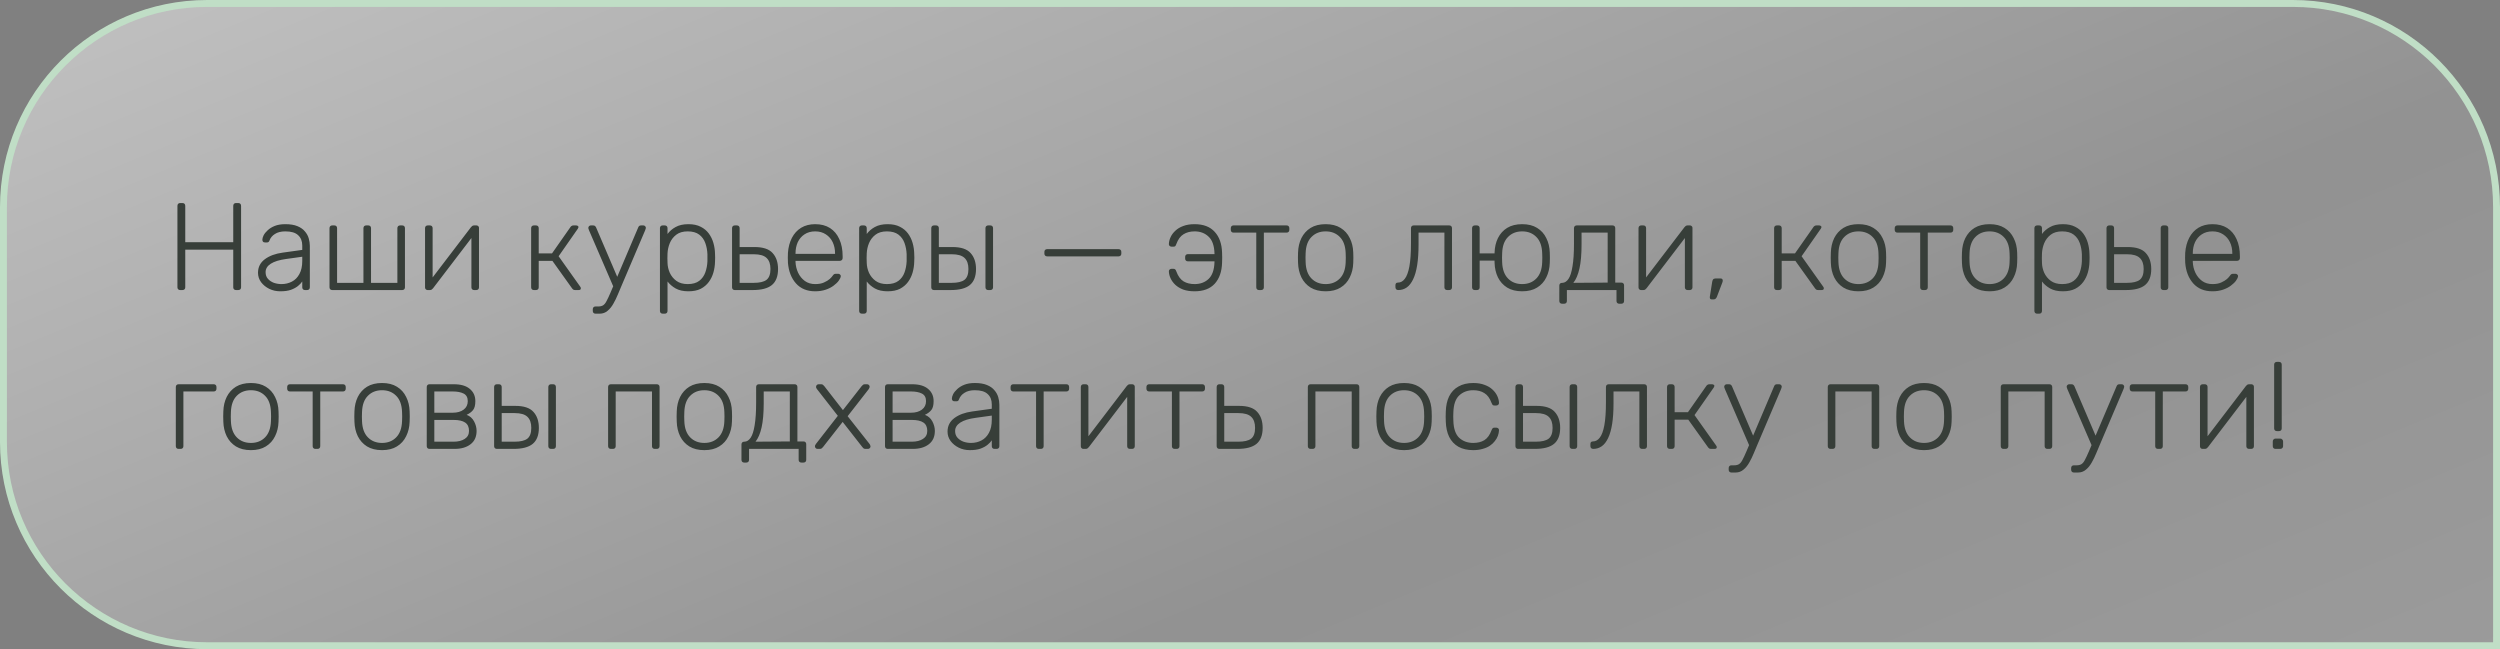 <?xml version="1.0" encoding="UTF-8"?> <svg xmlns="http://www.w3.org/2000/svg" width="362" height="94" viewBox="0 0 362 94" fill="none"><rect x="0" y="0" width="362" height="94" fill="#808080" stroke="none"/><path d="M30 0.5H332C348.292 0.5 361.5 13.708 361.5 30V93.5H30C13.708 93.5 0.5 80.292 0.5 64V30C0.5 13.708 13.708 0.5 30 0.5Z" fill="url(#paint0_linear_3259_6779)" fill-opacity="0.5"></path><path d="M30 0.5H332C348.292 0.5 361.5 13.708 361.5 30V93.5H30C13.708 93.5 0.5 80.292 0.5 64V30C0.5 13.708 13.708 0.5 30 0.5Z" stroke="#C0DEC6"></path><path d="M26.088 42C25.968 42 25.872 41.964 25.8 41.892C25.728 41.82 25.692 41.724 25.692 41.604V29.814C25.692 29.682 25.728 29.58 25.8 29.508C25.872 29.436 25.968 29.4 26.088 29.4H26.412C26.544 29.4 26.646 29.436 26.718 29.508C26.79 29.58 26.826 29.682 26.826 29.814V35.07H33.774V29.814C33.774 29.682 33.81 29.58 33.882 29.508C33.954 29.436 34.05 29.4 34.17 29.4H34.494C34.626 29.4 34.728 29.436 34.8 29.508C34.872 29.58 34.908 29.682 34.908 29.814V41.604C34.908 41.724 34.872 41.82 34.8 41.892C34.728 41.964 34.626 42 34.494 42H34.17C34.05 42 33.954 41.964 33.882 41.892C33.81 41.82 33.774 41.724 33.774 41.604V36.15H26.826V41.604C26.826 41.724 26.79 41.82 26.718 41.892C26.646 41.964 26.544 42 26.412 42H26.088ZM40.581 42.18C40.005 42.18 39.471 42.06 38.98 41.82C38.499 41.58 38.109 41.262 37.809 40.866C37.51 40.458 37.359 40.002 37.359 39.498C37.359 38.682 37.69 38.028 38.349 37.536C39.01 37.044 39.867 36.726 40.923 36.582L43.767 36.186V35.556C43.767 34.92 43.569 34.422 43.173 34.062C42.789 33.69 42.172 33.504 41.319 33.504C40.696 33.504 40.191 33.63 39.807 33.882C39.423 34.122 39.16 34.44 39.016 34.836C38.956 35.016 38.842 35.106 38.673 35.106H38.386C38.242 35.106 38.139 35.07 38.08 34.998C38.02 34.914 37.989 34.818 37.989 34.71C37.989 34.542 38.05 34.332 38.169 34.08C38.301 33.828 38.499 33.582 38.764 33.342C39.028 33.09 39.37 32.88 39.789 32.712C40.209 32.544 40.719 32.46 41.319 32.46C42.028 32.46 42.609 32.556 43.066 32.748C43.533 32.94 43.894 33.192 44.145 33.504C44.41 33.804 44.596 34.14 44.703 34.512C44.812 34.884 44.865 35.25 44.865 35.61V41.604C44.865 41.724 44.83 41.82 44.758 41.892C44.685 41.964 44.59 42 44.469 42H44.163C44.044 42 43.947 41.964 43.876 41.892C43.803 41.82 43.767 41.724 43.767 41.604V40.758C43.623 40.974 43.419 41.19 43.156 41.406C42.892 41.622 42.55 41.808 42.13 41.964C41.721 42.108 41.206 42.18 40.581 42.18ZM40.761 41.136C41.313 41.136 41.818 41.016 42.273 40.776C42.73 40.536 43.09 40.17 43.353 39.678C43.63 39.174 43.767 38.544 43.767 37.788V37.176L41.446 37.5C40.462 37.632 39.718 37.86 39.214 38.184C38.709 38.508 38.458 38.916 38.458 39.408C38.458 39.804 38.572 40.128 38.8 40.38C39.028 40.632 39.316 40.824 39.663 40.956C40.023 41.076 40.389 41.136 40.761 41.136ZM48.108 42C47.988 42 47.892 41.964 47.82 41.892C47.748 41.82 47.712 41.724 47.712 41.604V33.036C47.712 32.916 47.748 32.82 47.82 32.748C47.892 32.676 47.988 32.64 48.108 32.64H48.414C48.534 32.64 48.63 32.676 48.702 32.748C48.774 32.82 48.81 32.916 48.81 33.036V40.956H52.626V33.036C52.626 32.916 52.662 32.82 52.734 32.748C52.806 32.676 52.902 32.64 53.022 32.64H53.328C53.448 32.64 53.544 32.676 53.616 32.748C53.688 32.82 53.724 32.916 53.724 33.036V40.956H57.54V33.036C57.54 32.916 57.576 32.82 57.648 32.748C57.72 32.676 57.816 32.64 57.936 32.64H58.242C58.362 32.64 58.458 32.676 58.53 32.748C58.602 32.82 58.638 32.916 58.638 33.036V41.604C58.638 41.724 58.602 41.82 58.53 41.892C58.458 41.964 58.362 42 58.242 42H48.108ZM61.906 42C61.81 42 61.726 41.964 61.654 41.892C61.582 41.82 61.546 41.736 61.546 41.64V33.036C61.546 32.916 61.582 32.82 61.654 32.748C61.726 32.676 61.822 32.64 61.942 32.64H62.248C62.368 32.64 62.464 32.676 62.536 32.748C62.608 32.82 62.644 32.916 62.644 33.036V41.118L62.32 40.596L68.188 32.91C68.248 32.838 68.308 32.778 68.368 32.73C68.44 32.67 68.536 32.64 68.656 32.64H68.998C69.094 32.64 69.178 32.676 69.25 32.748C69.322 32.808 69.358 32.886 69.358 32.982V41.604C69.358 41.724 69.322 41.82 69.25 41.892C69.178 41.964 69.082 42 68.962 42H68.656C68.536 42 68.44 41.964 68.368 41.892C68.296 41.82 68.26 41.724 68.26 41.604V34.062L68.638 33.972L62.716 41.73C62.668 41.79 62.608 41.85 62.536 41.91C62.464 41.97 62.368 42 62.248 42H61.906ZM77.305 42C77.185 42 77.089 41.964 77.017 41.892C76.945 41.82 76.909 41.724 76.909 41.604V33.036C76.909 32.916 76.945 32.82 77.017 32.748C77.089 32.676 77.185 32.64 77.305 32.64H77.611C77.731 32.64 77.827 32.676 77.899 32.748C77.971 32.82 78.007 32.916 78.007 33.036V36.69H79.933L82.579 32.91C82.639 32.814 82.705 32.748 82.777 32.712C82.849 32.664 82.939 32.64 83.047 32.64H83.407C83.515 32.64 83.599 32.664 83.659 32.712C83.731 32.748 83.767 32.808 83.767 32.892C83.767 32.916 83.755 32.946 83.731 32.982C83.719 33.018 83.701 33.06 83.677 33.108L80.887 37.104L84.019 41.514C84.079 41.586 84.109 41.664 84.109 41.748C84.109 41.832 84.079 41.898 84.019 41.946C83.959 41.982 83.875 42 83.767 42H83.299C83.191 42 83.101 41.982 83.029 41.946C82.957 41.898 82.891 41.832 82.831 41.748L79.987 37.77H78.007V41.604C78.007 41.724 77.971 41.82 77.899 41.892C77.827 41.964 77.731 42 77.611 42H77.305ZM86.231 45.42C86.111 45.42 86.015 45.384 85.943 45.312C85.871 45.24 85.835 45.144 85.835 45.024V44.772C85.835 44.652 85.871 44.556 85.943 44.484C86.015 44.412 86.111 44.376 86.231 44.376H86.645C86.933 44.376 87.167 44.316 87.347 44.196C87.527 44.076 87.689 43.872 87.833 43.584C87.989 43.296 88.175 42.9 88.391 42.396L92.423 32.91C92.459 32.826 92.507 32.76 92.567 32.712C92.627 32.664 92.717 32.64 92.837 32.64H93.161C93.257 32.64 93.341 32.676 93.413 32.748C93.485 32.82 93.521 32.904 93.521 33C93.521 33.048 93.509 33.096 93.485 33.144C93.473 33.192 93.449 33.264 93.413 33.36L89.993 41.388C89.837 41.76 89.663 42.174 89.471 42.63C89.279 43.098 89.063 43.542 88.823 43.962C88.583 44.394 88.301 44.742 87.977 45.006C87.653 45.282 87.275 45.42 86.843 45.42H86.231ZM88.895 41.694L85.295 33.36C85.223 33.18 85.187 33.06 85.187 33C85.187 32.904 85.223 32.82 85.295 32.748C85.367 32.676 85.451 32.64 85.547 32.64H85.889C86.009 32.64 86.099 32.67 86.159 32.73C86.219 32.778 86.267 32.838 86.303 32.91L89.471 40.308L88.895 41.694ZM95.956 45.42C95.836 45.42 95.74 45.384 95.668 45.312C95.596 45.24 95.56 45.144 95.56 45.024V33.036C95.56 32.916 95.596 32.82 95.668 32.748C95.74 32.676 95.836 32.64 95.956 32.64H96.262C96.382 32.64 96.478 32.676 96.55 32.748C96.622 32.82 96.658 32.916 96.658 33.036V33.882C96.958 33.474 97.348 33.138 97.828 32.874C98.32 32.598 98.938 32.46 99.682 32.46C100.39 32.46 100.984 32.586 101.464 32.838C101.944 33.078 102.334 33.402 102.634 33.81C102.934 34.218 103.156 34.674 103.3 35.178C103.444 35.682 103.522 36.198 103.534 36.726C103.546 36.906 103.552 37.104 103.552 37.32C103.552 37.536 103.546 37.734 103.534 37.914C103.522 38.442 103.444 38.958 103.3 39.462C103.156 39.966 102.934 40.422 102.634 40.83C102.334 41.238 101.944 41.568 101.464 41.82C100.984 42.06 100.39 42.18 99.682 42.18C98.938 42.18 98.32 42.042 97.828 41.766C97.348 41.49 96.958 41.154 96.658 40.758V45.024C96.658 45.144 96.622 45.24 96.55 45.312C96.478 45.384 96.382 45.42 96.262 45.42H95.956ZM99.574 41.136C100.282 41.136 100.84 40.98 101.248 40.668C101.656 40.356 101.95 39.948 102.13 39.444C102.31 38.94 102.412 38.4 102.436 37.824C102.448 37.488 102.448 37.152 102.436 36.816C102.412 36.24 102.31 35.7 102.13 35.196C101.95 34.692 101.656 34.284 101.248 33.972C100.84 33.66 100.282 33.504 99.574 33.504C98.89 33.504 98.338 33.666 97.918 33.99C97.498 34.314 97.186 34.722 96.982 35.214C96.79 35.694 96.682 36.18 96.658 36.672C96.646 36.852 96.64 37.086 96.64 37.374C96.64 37.662 96.646 37.896 96.658 38.076C96.67 38.556 96.778 39.03 96.982 39.498C97.198 39.966 97.516 40.356 97.936 40.668C98.368 40.98 98.914 41.136 99.574 41.136ZM106.397 42C106.277 42 106.181 41.964 106.109 41.892C106.037 41.82 106.001 41.724 106.001 41.604V33.036C106.001 32.916 106.037 32.82 106.109 32.748C106.181 32.676 106.277 32.64 106.397 32.64H106.703C106.823 32.64 106.919 32.676 106.991 32.748C107.063 32.82 107.099 32.916 107.099 33.036V35.772H109.259C110.483 35.772 111.353 36.06 111.869 36.636C112.397 37.212 112.661 37.986 112.661 38.958C112.661 40.014 112.361 40.788 111.761 41.28C111.173 41.76 110.249 42 108.989 42H106.397ZM107.099 40.956H109.151C109.991 40.956 110.603 40.812 110.987 40.524C111.371 40.224 111.563 39.702 111.563 38.958C111.563 38.238 111.377 37.704 111.005 37.356C110.633 36.996 110.015 36.816 109.151 36.816H107.099V40.956ZM118.036 42.18C116.872 42.18 115.948 41.802 115.264 41.046C114.58 40.278 114.19 39.276 114.094 38.04C114.082 37.86 114.076 37.62 114.076 37.32C114.076 37.02 114.082 36.78 114.094 36.6C114.154 35.784 114.346 35.064 114.67 34.44C114.994 33.816 115.438 33.33 116.002 32.982C116.578 32.634 117.256 32.46 118.036 32.46C118.876 32.46 119.59 32.646 120.178 33.018C120.766 33.39 121.216 33.924 121.528 34.62C121.852 35.316 122.014 36.144 122.014 37.104V37.374C122.014 37.494 121.972 37.59 121.888 37.662C121.816 37.734 121.72 37.77 121.6 37.77H115.192C115.192 37.77 115.192 37.794 115.192 37.842C115.192 37.89 115.192 37.926 115.192 37.95C115.216 38.49 115.342 39.006 115.57 39.498C115.798 39.978 116.122 40.374 116.542 40.686C116.962 40.986 117.46 41.136 118.036 41.136C118.552 41.136 118.978 41.058 119.314 40.902C119.662 40.746 119.938 40.578 120.142 40.398C120.346 40.206 120.478 40.062 120.538 39.966C120.646 39.81 120.73 39.72 120.79 39.696C120.85 39.66 120.946 39.642 121.078 39.642H121.366C121.474 39.642 121.564 39.678 121.636 39.75C121.72 39.81 121.756 39.894 121.744 40.002C121.732 40.17 121.636 40.38 121.456 40.632C121.288 40.872 121.042 41.112 120.718 41.352C120.406 41.592 120.022 41.79 119.566 41.946C119.11 42.102 118.6 42.18 118.036 42.18ZM115.192 36.762H120.916V36.69C120.916 36.09 120.802 35.55 120.574 35.07C120.346 34.59 120.016 34.212 119.584 33.936C119.152 33.648 118.636 33.504 118.036 33.504C117.436 33.504 116.92 33.648 116.488 33.936C116.068 34.212 115.744 34.59 115.516 35.07C115.3 35.55 115.192 36.09 115.192 36.69V36.762ZM124.802 45.42C124.682 45.42 124.586 45.384 124.514 45.312C124.442 45.24 124.406 45.144 124.406 45.024V33.036C124.406 32.916 124.442 32.82 124.514 32.748C124.586 32.676 124.682 32.64 124.802 32.64H125.108C125.228 32.64 125.324 32.676 125.396 32.748C125.468 32.82 125.504 32.916 125.504 33.036V33.882C125.804 33.474 126.194 33.138 126.674 32.874C127.166 32.598 127.784 32.46 128.528 32.46C129.236 32.46 129.83 32.586 130.31 32.838C130.79 33.078 131.18 33.402 131.48 33.81C131.78 34.218 132.002 34.674 132.146 35.178C132.29 35.682 132.368 36.198 132.38 36.726C132.392 36.906 132.398 37.104 132.398 37.32C132.398 37.536 132.392 37.734 132.38 37.914C132.368 38.442 132.29 38.958 132.146 39.462C132.002 39.966 131.78 40.422 131.48 40.83C131.18 41.238 130.79 41.568 130.31 41.82C129.83 42.06 129.236 42.18 128.528 42.18C127.784 42.18 127.166 42.042 126.674 41.766C126.194 41.49 125.804 41.154 125.504 40.758V45.024C125.504 45.144 125.468 45.24 125.396 45.312C125.324 45.384 125.228 45.42 125.108 45.42H124.802ZM128.42 41.136C129.128 41.136 129.686 40.98 130.094 40.668C130.502 40.356 130.796 39.948 130.976 39.444C131.156 38.94 131.258 38.4 131.282 37.824C131.294 37.488 131.294 37.152 131.282 36.816C131.258 36.24 131.156 35.7 130.976 35.196C130.796 34.692 130.502 34.284 130.094 33.972C129.686 33.66 129.128 33.504 128.42 33.504C127.736 33.504 127.184 33.666 126.764 33.99C126.344 34.314 126.032 34.722 125.828 35.214C125.636 35.694 125.528 36.18 125.504 36.672C125.492 36.852 125.486 37.086 125.486 37.374C125.486 37.662 125.492 37.896 125.504 38.076C125.516 38.556 125.624 39.03 125.828 39.498C126.044 39.966 126.362 40.356 126.782 40.668C127.214 40.98 127.76 41.136 128.42 41.136ZM135.243 42C135.123 42 135.027 41.964 134.955 41.892C134.883 41.82 134.847 41.724 134.847 41.604V33.036C134.847 32.916 134.883 32.82 134.955 32.748C135.027 32.676 135.123 32.64 135.243 32.64H135.549C135.669 32.64 135.765 32.676 135.837 32.748C135.909 32.82 135.945 32.916 135.945 33.036V35.772H137.925C139.149 35.772 140.019 36.06 140.535 36.636C141.063 37.212 141.327 37.986 141.327 38.958C141.327 40.014 141.027 40.788 140.427 41.28C139.839 41.76 138.915 42 137.655 42H135.243ZM135.945 40.956H137.817C138.657 40.956 139.269 40.812 139.653 40.524C140.037 40.224 140.229 39.702 140.229 38.958C140.229 38.238 140.043 37.704 139.671 37.356C139.299 36.996 138.681 36.816 137.817 36.816H135.945V40.956ZM143.091 42C142.971 42 142.875 41.964 142.803 41.892C142.731 41.82 142.695 41.724 142.695 41.604V33.036C142.695 32.916 142.731 32.82 142.803 32.748C142.875 32.676 142.971 32.64 143.091 32.64H143.397C143.517 32.64 143.613 32.676 143.685 32.748C143.757 32.82 143.793 32.916 143.793 33.036V41.604C143.793 41.724 143.757 41.82 143.685 41.892C143.613 41.964 143.517 42 143.397 42H143.091ZM151.623 37.122C151.503 37.122 151.407 37.086 151.335 37.014C151.263 36.942 151.227 36.846 151.227 36.726V36.474C151.227 36.354 151.263 36.258 151.335 36.186C151.407 36.114 151.503 36.078 151.623 36.078H161.973C162.093 36.078 162.189 36.114 162.261 36.186C162.333 36.258 162.369 36.354 162.369 36.474V36.726C162.369 36.846 162.333 36.942 162.261 37.014C162.189 37.086 162.093 37.122 161.973 37.122H151.623ZM172.978 42.18C172.342 42.18 171.79 42.096 171.322 41.928C170.866 41.748 170.488 41.52 170.188 41.244C169.888 40.956 169.66 40.644 169.504 40.308C169.348 39.972 169.264 39.642 169.252 39.318C169.24 39.198 169.276 39.102 169.36 39.03C169.444 38.958 169.54 38.922 169.648 38.922H169.9C170.032 38.922 170.122 38.952 170.17 39.012C170.23 39.06 170.284 39.156 170.332 39.3C170.584 39.984 170.932 40.464 171.376 40.74C171.82 41.004 172.354 41.136 172.978 41.136C173.794 41.136 174.466 40.89 174.994 40.398C175.534 39.894 175.822 39.078 175.858 37.95V37.842H172.006C171.886 37.842 171.79 37.806 171.718 37.734C171.646 37.662 171.61 37.566 171.61 37.446V37.194C171.61 37.074 171.646 36.978 171.718 36.906C171.79 36.834 171.886 36.798 172.006 36.798H175.858V36.69C175.822 35.562 175.534 34.752 174.994 34.26C174.466 33.756 173.794 33.504 172.978 33.504C172.354 33.504 171.82 33.642 171.376 33.918C170.932 34.182 170.584 34.656 170.332 35.34C170.284 35.484 170.23 35.586 170.17 35.646C170.122 35.694 170.032 35.718 169.9 35.718H169.648C169.54 35.718 169.444 35.682 169.36 35.61C169.276 35.538 169.24 35.442 169.252 35.322C169.264 34.998 169.348 34.668 169.504 34.332C169.66 33.996 169.888 33.69 170.188 33.414C170.488 33.126 170.866 32.898 171.322 32.73C171.79 32.55 172.342 32.46 172.978 32.46C174.25 32.46 175.222 32.832 175.894 33.576C176.566 34.308 176.92 35.316 176.956 36.6C176.968 36.78 176.974 37.02 176.974 37.32C176.974 37.62 176.968 37.86 176.956 38.04C176.92 39.324 176.566 40.338 175.894 41.082C175.222 41.814 174.25 42.18 172.978 42.18ZM182.304 42C182.184 42 182.088 41.964 182.016 41.892C181.944 41.82 181.908 41.724 181.908 41.604V33.684H178.614C178.494 33.684 178.398 33.648 178.326 33.576C178.254 33.504 178.218 33.408 178.218 33.288V33.036C178.218 32.916 178.254 32.82 178.326 32.748C178.398 32.676 178.494 32.64 178.614 32.64H186.3C186.42 32.64 186.516 32.676 186.588 32.748C186.66 32.82 186.696 32.916 186.696 33.036V33.288C186.696 33.408 186.66 33.504 186.588 33.576C186.516 33.648 186.42 33.684 186.3 33.684H183.006V41.604C183.006 41.724 182.97 41.82 182.898 41.892C182.826 41.964 182.73 42 182.61 42H182.304ZM191.954 42.18C191.09 42.18 190.364 42 189.776 41.64C189.2 41.28 188.756 40.788 188.444 40.164C188.144 39.54 187.982 38.844 187.958 38.076C187.946 37.896 187.94 37.644 187.94 37.32C187.94 36.996 187.946 36.744 187.958 36.564C187.982 35.784 188.144 35.088 188.444 34.476C188.756 33.852 189.2 33.36 189.776 33C190.364 32.64 191.09 32.46 191.954 32.46C192.818 32.46 193.538 32.64 194.114 33C194.702 33.36 195.146 33.852 195.446 34.476C195.758 35.088 195.926 35.784 195.95 36.564C195.962 36.744 195.968 36.996 195.968 37.32C195.968 37.644 195.962 37.896 195.95 38.076C195.926 38.844 195.758 39.54 195.446 40.164C195.146 40.788 194.702 41.28 194.114 41.64C193.538 42 192.818 42.18 191.954 42.18ZM191.954 41.136C192.794 41.136 193.478 40.866 194.006 40.326C194.534 39.786 194.816 39.006 194.852 37.986C194.864 37.806 194.87 37.584 194.87 37.32C194.87 37.056 194.864 36.834 194.852 36.654C194.816 35.622 194.534 34.842 194.006 34.314C193.478 33.774 192.794 33.504 191.954 33.504C191.114 33.504 190.43 33.774 189.902 34.314C189.374 34.842 189.092 35.622 189.056 36.654C189.044 36.834 189.038 37.056 189.038 37.32C189.038 37.584 189.044 37.806 189.056 37.986C189.092 39.006 189.374 39.786 189.902 40.326C190.43 40.866 191.114 41.136 191.954 41.136ZM202.473 42C202.353 42 202.251 41.964 202.167 41.892C202.095 41.808 202.059 41.706 202.059 41.586V41.298C202.059 41.046 202.179 40.92 202.419 40.92C202.803 40.92 203.133 40.74 203.409 40.38C203.697 40.02 203.919 39.426 204.075 38.598C204.231 37.758 204.309 36.642 204.309 35.25V33.036C204.309 32.916 204.345 32.82 204.417 32.748C204.489 32.676 204.585 32.64 204.705 32.64H209.853C209.973 32.64 210.069 32.676 210.141 32.748C210.213 32.82 210.249 32.916 210.249 33.036V41.604C210.249 41.724 210.213 41.82 210.141 41.892C210.069 41.964 209.973 42 209.853 42H209.547C209.427 42 209.331 41.964 209.259 41.892C209.187 41.82 209.151 41.724 209.151 41.604V33.684H205.407V35.376C205.407 36.54 205.341 37.542 205.209 38.382C205.077 39.222 204.879 39.912 204.615 40.452C204.363 40.98 204.057 41.37 203.697 41.622C203.337 41.874 202.929 42 202.473 42ZM216.685 37.734H214.255V41.604C214.255 41.724 214.219 41.82 214.147 41.892C214.075 41.964 213.979 42 213.859 42H213.553C213.433 42 213.337 41.964 213.265 41.892C213.193 41.82 213.157 41.724 213.157 41.604V33.036C213.157 32.916 213.193 32.82 213.265 32.748C213.337 32.676 213.433 32.64 213.553 32.64H213.859C213.979 32.64 214.075 32.676 214.147 32.748C214.219 32.82 214.255 32.916 214.255 33.036V36.69H216.685V37.734ZM220.411 42.18C219.547 42.18 218.821 42 218.233 41.64C217.657 41.28 217.213 40.788 216.901 40.164C216.601 39.54 216.439 38.844 216.415 38.076C216.403 37.896 216.397 37.644 216.397 37.32C216.397 36.996 216.403 36.744 216.415 36.564C216.439 35.784 216.601 35.088 216.901 34.476C217.213 33.852 217.657 33.36 218.233 33C218.821 32.64 219.547 32.46 220.411 32.46C221.275 32.46 221.995 32.64 222.571 33C223.159 33.36 223.603 33.852 223.903 34.476C224.215 35.088 224.383 35.784 224.407 36.564C224.419 36.744 224.425 36.996 224.425 37.32C224.425 37.644 224.419 37.896 224.407 38.076C224.383 38.844 224.215 39.54 223.903 40.164C223.603 40.788 223.159 41.28 222.571 41.64C221.995 42 221.275 42.18 220.411 42.18ZM220.411 41.136C221.251 41.136 221.935 40.866 222.463 40.326C222.991 39.786 223.273 39.006 223.309 37.986C223.321 37.806 223.327 37.584 223.327 37.32C223.327 37.056 223.321 36.834 223.309 36.654C223.273 35.622 222.991 34.842 222.463 34.314C221.935 33.774 221.251 33.504 220.411 33.504C219.571 33.504 218.887 33.774 218.359 34.314C217.831 34.842 217.549 35.622 217.513 36.654C217.501 36.834 217.495 37.056 217.495 37.32C217.495 37.584 217.501 37.806 217.513 37.986C217.549 39.006 217.831 39.786 218.359 40.326C218.887 40.866 219.571 41.136 220.411 41.136ZM226.184 43.98C226.064 43.98 225.968 43.944 225.896 43.872C225.824 43.8 225.788 43.704 225.788 43.584V41.352C225.788 41.232 225.824 41.136 225.896 41.064C225.968 40.992 226.064 40.956 226.184 40.956H226.238C226.574 40.944 226.868 40.752 227.12 40.38C227.372 40.008 227.564 39.408 227.696 38.58C227.84 37.74 227.912 36.63 227.912 35.25V33.036C227.912 32.916 227.948 32.82 228.02 32.748C228.092 32.676 228.188 32.64 228.308 32.64H233.492C233.612 32.64 233.708 32.676 233.78 32.748C233.852 32.82 233.888 32.916 233.888 33.036V40.92H234.77C234.89 40.92 234.986 40.956 235.058 41.028C235.13 41.1 235.166 41.196 235.166 41.316V43.584C235.166 43.704 235.13 43.8 235.058 43.872C234.986 43.944 234.89 43.98 234.77 43.98H234.464C234.344 43.98 234.248 43.944 234.176 43.872C234.104 43.8 234.068 43.704 234.068 43.584V42H226.886V43.584C226.886 43.704 226.85 43.8 226.778 43.872C226.706 43.944 226.61 43.98 226.49 43.98H226.184ZM227.822 40.956L232.79 40.92V33.684H229.01V35.376C229.01 36.816 228.908 37.986 228.704 38.886C228.5 39.786 228.206 40.476 227.822 40.956ZM237.617 42C237.521 42 237.437 41.964 237.365 41.892C237.293 41.82 237.257 41.736 237.257 41.64V33.036C237.257 32.916 237.293 32.82 237.365 32.748C237.437 32.676 237.533 32.64 237.653 32.64H237.959C238.079 32.64 238.175 32.676 238.247 32.748C238.319 32.82 238.355 32.916 238.355 33.036V41.118L238.031 40.596L243.899 32.91C243.959 32.838 244.019 32.778 244.079 32.73C244.151 32.67 244.247 32.64 244.367 32.64H244.709C244.805 32.64 244.889 32.676 244.961 32.748C245.033 32.808 245.069 32.886 245.069 32.982V41.604C245.069 41.724 245.033 41.82 244.961 41.892C244.889 41.964 244.793 42 244.673 42H244.367C244.247 42 244.151 41.964 244.079 41.892C244.007 41.82 243.971 41.724 243.971 41.604V34.062L244.349 33.972L238.427 41.73C238.379 41.79 238.319 41.85 238.247 41.91C238.175 41.97 238.079 42 237.959 42H237.617ZM247.835 43.35C247.739 43.35 247.667 43.314 247.619 43.242C247.583 43.17 247.571 43.08 247.583 42.972L247.925 40.812C247.949 40.668 247.991 40.554 248.051 40.47C248.123 40.374 248.231 40.326 248.375 40.326H249.185C249.269 40.326 249.335 40.356 249.383 40.416C249.431 40.476 249.455 40.542 249.455 40.614C249.455 40.722 249.431 40.83 249.383 40.938L248.609 42.972C248.561 43.092 248.501 43.182 248.429 43.242C248.369 43.314 248.273 43.35 248.141 43.35H247.835ZM257.288 42C257.168 42 257.072 41.964 257 41.892C256.928 41.82 256.892 41.724 256.892 41.604V33.036C256.892 32.916 256.928 32.82 257 32.748C257.072 32.676 257.168 32.64 257.288 32.64H257.594C257.714 32.64 257.81 32.676 257.882 32.748C257.954 32.82 257.99 32.916 257.99 33.036V36.69H259.916L262.562 32.91C262.622 32.814 262.688 32.748 262.76 32.712C262.832 32.664 262.922 32.64 263.03 32.64H263.39C263.498 32.64 263.582 32.664 263.642 32.712C263.714 32.748 263.75 32.808 263.75 32.892C263.75 32.916 263.738 32.946 263.714 32.982C263.702 33.018 263.684 33.06 263.66 33.108L260.87 37.104L264.002 41.514C264.062 41.586 264.092 41.664 264.092 41.748C264.092 41.832 264.062 41.898 264.002 41.946C263.942 41.982 263.858 42 263.75 42H263.282C263.174 42 263.084 41.982 263.012 41.946C262.94 41.898 262.874 41.832 262.814 41.748L259.97 37.77H257.99V41.604C257.99 41.724 257.954 41.82 257.882 41.892C257.81 41.964 257.714 42 257.594 42H257.288ZM269.104 42.18C268.24 42.18 267.514 42 266.926 41.64C266.35 41.28 265.906 40.788 265.594 40.164C265.294 39.54 265.132 38.844 265.108 38.076C265.096 37.896 265.09 37.644 265.09 37.32C265.09 36.996 265.096 36.744 265.108 36.564C265.132 35.784 265.294 35.088 265.594 34.476C265.906 33.852 266.35 33.36 266.926 33C267.514 32.64 268.24 32.46 269.104 32.46C269.968 32.46 270.688 32.64 271.264 33C271.852 33.36 272.296 33.852 272.596 34.476C272.908 35.088 273.076 35.784 273.1 36.564C273.112 36.744 273.118 36.996 273.118 37.32C273.118 37.644 273.112 37.896 273.1 38.076C273.076 38.844 272.908 39.54 272.596 40.164C272.296 40.788 271.852 41.28 271.264 41.64C270.688 42 269.968 42.18 269.104 42.18ZM269.104 41.136C269.944 41.136 270.628 40.866 271.156 40.326C271.684 39.786 271.966 39.006 272.002 37.986C272.014 37.806 272.02 37.584 272.02 37.32C272.02 37.056 272.014 36.834 272.002 36.654C271.966 35.622 271.684 34.842 271.156 34.314C270.628 33.774 269.944 33.504 269.104 33.504C268.264 33.504 267.58 33.774 267.052 34.314C266.524 34.842 266.242 35.622 266.206 36.654C266.194 36.834 266.188 37.056 266.188 37.32C266.188 37.584 266.194 37.806 266.206 37.986C266.242 39.006 266.524 39.786 267.052 40.326C267.58 40.866 268.264 41.136 269.104 41.136ZM278.439 42C278.319 42 278.223 41.964 278.151 41.892C278.079 41.82 278.043 41.724 278.043 41.604V33.684H274.749C274.629 33.684 274.533 33.648 274.461 33.576C274.389 33.504 274.353 33.408 274.353 33.288V33.036C274.353 32.916 274.389 32.82 274.461 32.748C274.533 32.676 274.629 32.64 274.749 32.64H282.435C282.555 32.64 282.651 32.676 282.723 32.748C282.795 32.82 282.831 32.916 282.831 33.036V33.288C282.831 33.408 282.795 33.504 282.723 33.576C282.651 33.648 282.555 33.684 282.435 33.684H279.141V41.604C279.141 41.724 279.105 41.82 279.033 41.892C278.961 41.964 278.865 42 278.745 42H278.439ZM288.088 42.18C287.224 42.18 286.498 42 285.91 41.64C285.334 41.28 284.89 40.788 284.578 40.164C284.278 39.54 284.116 38.844 284.092 38.076C284.08 37.896 284.074 37.644 284.074 37.32C284.074 36.996 284.08 36.744 284.092 36.564C284.116 35.784 284.278 35.088 284.578 34.476C284.89 33.852 285.334 33.36 285.91 33C286.498 32.64 287.224 32.46 288.088 32.46C288.952 32.46 289.672 32.64 290.248 33C290.836 33.36 291.28 33.852 291.58 34.476C291.892 35.088 292.06 35.784 292.084 36.564C292.096 36.744 292.102 36.996 292.102 37.32C292.102 37.644 292.096 37.896 292.084 38.076C292.06 38.844 291.892 39.54 291.58 40.164C291.28 40.788 290.836 41.28 290.248 41.64C289.672 42 288.952 42.18 288.088 42.18ZM288.088 41.136C288.928 41.136 289.612 40.866 290.14 40.326C290.668 39.786 290.95 39.006 290.986 37.986C290.998 37.806 291.004 37.584 291.004 37.32C291.004 37.056 290.998 36.834 290.986 36.654C290.95 35.622 290.668 34.842 290.14 34.314C289.612 33.774 288.928 33.504 288.088 33.504C287.248 33.504 286.564 33.774 286.036 34.314C285.508 34.842 285.226 35.622 285.19 36.654C285.178 36.834 285.172 37.056 285.172 37.32C285.172 37.584 285.178 37.806 285.19 37.986C285.226 39.006 285.508 39.786 286.036 40.326C286.564 40.866 287.248 41.136 288.088 41.136ZM294.976 45.42C294.856 45.42 294.76 45.384 294.688 45.312C294.616 45.24 294.58 45.144 294.58 45.024V33.036C294.58 32.916 294.616 32.82 294.688 32.748C294.76 32.676 294.856 32.64 294.976 32.64H295.282C295.402 32.64 295.498 32.676 295.57 32.748C295.642 32.82 295.678 32.916 295.678 33.036V33.882C295.978 33.474 296.368 33.138 296.848 32.874C297.34 32.598 297.958 32.46 298.702 32.46C299.41 32.46 300.004 32.586 300.484 32.838C300.964 33.078 301.354 33.402 301.654 33.81C301.954 34.218 302.176 34.674 302.32 35.178C302.464 35.682 302.542 36.198 302.554 36.726C302.566 36.906 302.572 37.104 302.572 37.32C302.572 37.536 302.566 37.734 302.554 37.914C302.542 38.442 302.464 38.958 302.32 39.462C302.176 39.966 301.954 40.422 301.654 40.83C301.354 41.238 300.964 41.568 300.484 41.82C300.004 42.06 299.41 42.18 298.702 42.18C297.958 42.18 297.34 42.042 296.848 41.766C296.368 41.49 295.978 41.154 295.678 40.758V45.024C295.678 45.144 295.642 45.24 295.57 45.312C295.498 45.384 295.402 45.42 295.282 45.42H294.976ZM298.594 41.136C299.302 41.136 299.86 40.98 300.268 40.668C300.676 40.356 300.97 39.948 301.15 39.444C301.33 38.94 301.432 38.4 301.456 37.824C301.468 37.488 301.468 37.152 301.456 36.816C301.432 36.24 301.33 35.7 301.15 35.196C300.97 34.692 300.676 34.284 300.268 33.972C299.86 33.66 299.302 33.504 298.594 33.504C297.91 33.504 297.358 33.666 296.938 33.99C296.518 34.314 296.206 34.722 296.002 35.214C295.81 35.694 295.702 36.18 295.678 36.672C295.666 36.852 295.66 37.086 295.66 37.374C295.66 37.662 295.666 37.896 295.678 38.076C295.69 38.556 295.798 39.03 296.002 39.498C296.218 39.966 296.536 40.356 296.956 40.668C297.388 40.98 297.934 41.136 298.594 41.136ZM305.417 42C305.297 42 305.201 41.964 305.129 41.892C305.057 41.82 305.021 41.724 305.021 41.604V33.036C305.021 32.916 305.057 32.82 305.129 32.748C305.201 32.676 305.297 32.64 305.417 32.64H305.723C305.843 32.64 305.939 32.676 306.011 32.748C306.083 32.82 306.119 32.916 306.119 33.036V35.772H308.099C309.323 35.772 310.193 36.06 310.709 36.636C311.237 37.212 311.501 37.986 311.501 38.958C311.501 40.014 311.201 40.788 310.601 41.28C310.013 41.76 309.089 42 307.829 42H305.417ZM306.119 40.956H307.991C308.831 40.956 309.443 40.812 309.827 40.524C310.211 40.224 310.403 39.702 310.403 38.958C310.403 38.238 310.217 37.704 309.845 37.356C309.473 36.996 308.855 36.816 307.991 36.816H306.119V40.956ZM313.265 42C313.145 42 313.049 41.964 312.977 41.892C312.905 41.82 312.869 41.724 312.869 41.604V33.036C312.869 32.916 312.905 32.82 312.977 32.748C313.049 32.676 313.145 32.64 313.265 32.64H313.571C313.691 32.64 313.787 32.676 313.859 32.748C313.931 32.82 313.967 32.916 313.967 33.036V41.604C313.967 41.724 313.931 41.82 313.859 41.892C313.787 41.964 313.691 42 313.571 42H313.265ZM320.36 42.18C319.196 42.18 318.272 41.802 317.588 41.046C316.904 40.278 316.514 39.276 316.418 38.04C316.406 37.86 316.4 37.62 316.4 37.32C316.4 37.02 316.406 36.78 316.418 36.6C316.478 35.784 316.67 35.064 316.994 34.44C317.318 33.816 317.762 33.33 318.326 32.982C318.902 32.634 319.58 32.46 320.36 32.46C321.2 32.46 321.914 32.646 322.502 33.018C323.09 33.39 323.54 33.924 323.852 34.62C324.176 35.316 324.338 36.144 324.338 37.104V37.374C324.338 37.494 324.296 37.59 324.212 37.662C324.14 37.734 324.044 37.77 323.924 37.77H317.516C317.516 37.77 317.516 37.794 317.516 37.842C317.516 37.89 317.516 37.926 317.516 37.95C317.54 38.49 317.666 39.006 317.894 39.498C318.122 39.978 318.446 40.374 318.866 40.686C319.286 40.986 319.784 41.136 320.36 41.136C320.876 41.136 321.302 41.058 321.638 40.902C321.986 40.746 322.262 40.578 322.466 40.398C322.67 40.206 322.802 40.062 322.862 39.966C322.97 39.81 323.054 39.72 323.114 39.696C323.174 39.66 323.27 39.642 323.402 39.642H323.69C323.798 39.642 323.888 39.678 323.96 39.75C324.044 39.81 324.08 39.894 324.068 40.002C324.056 40.17 323.96 40.38 323.78 40.632C323.612 40.872 323.366 41.112 323.042 41.352C322.73 41.592 322.346 41.79 321.89 41.946C321.434 42.102 320.924 42.18 320.36 42.18ZM317.516 36.762H323.24V36.69C323.24 36.09 323.126 35.55 322.898 35.07C322.67 34.59 322.34 34.212 321.908 33.936C321.476 33.648 320.96 33.504 320.36 33.504C319.76 33.504 319.244 33.648 318.812 33.936C318.392 34.212 318.068 34.59 317.84 35.07C317.624 35.55 317.516 36.09 317.516 36.69V36.762ZM25.854 65C25.734 65 25.638 64.964 25.566 64.892C25.494 64.82 25.458 64.724 25.458 64.604V56.036C25.458 55.916 25.494 55.82 25.566 55.748C25.638 55.676 25.734 55.64 25.854 55.64H30.948C31.068 55.64 31.164 55.676 31.236 55.748C31.308 55.82 31.344 55.916 31.344 56.036V56.288C31.344 56.408 31.308 56.504 31.236 56.576C31.164 56.648 31.068 56.684 30.948 56.684H26.556V64.604C26.556 64.724 26.52 64.82 26.448 64.892C26.376 64.964 26.28 65 26.16 65H25.854ZM36.334 65.18C35.471 65.18 34.745 65 34.157 64.64C33.581 64.28 33.136 63.788 32.825 63.164C32.525 62.54 32.362 61.844 32.339 61.076C32.327 60.896 32.321 60.644 32.321 60.32C32.321 59.996 32.327 59.744 32.339 59.564C32.362 58.784 32.525 58.088 32.825 57.476C33.136 56.852 33.581 56.36 34.157 56C34.745 55.64 35.471 55.46 36.334 55.46C37.199 55.46 37.919 55.64 38.495 56C39.083 56.36 39.526 56.852 39.827 57.476C40.139 58.088 40.306 58.784 40.331 59.564C40.343 59.744 40.349 59.996 40.349 60.32C40.349 60.644 40.343 60.896 40.331 61.076C40.306 61.844 40.139 62.54 39.827 63.164C39.526 63.788 39.083 64.28 38.495 64.64C37.919 65 37.199 65.18 36.334 65.18ZM36.334 64.136C37.175 64.136 37.858 63.866 38.386 63.326C38.914 62.786 39.197 62.006 39.233 60.986C39.245 60.806 39.251 60.584 39.251 60.32C39.251 60.056 39.245 59.834 39.233 59.654C39.197 58.622 38.914 57.842 38.386 57.314C37.858 56.774 37.175 56.504 36.334 56.504C35.495 56.504 34.81 56.774 34.282 57.314C33.755 57.842 33.472 58.622 33.437 59.654C33.425 59.834 33.419 60.056 33.419 60.32C33.419 60.584 33.425 60.806 33.437 60.986C33.472 62.006 33.755 62.786 34.282 63.326C34.81 63.866 35.495 64.136 36.334 64.136ZM45.67 65C45.55 65 45.454 64.964 45.382 64.892C45.31 64.82 45.274 64.724 45.274 64.604V56.684H41.98C41.86 56.684 41.764 56.648 41.692 56.576C41.62 56.504 41.584 56.408 41.584 56.288V56.036C41.584 55.916 41.62 55.82 41.692 55.748C41.764 55.676 41.86 55.64 41.98 55.64H49.666C49.786 55.64 49.882 55.676 49.954 55.748C50.026 55.82 50.062 55.916 50.062 56.036V56.288C50.062 56.408 50.026 56.504 49.954 56.576C49.882 56.648 49.786 56.684 49.666 56.684H46.372V64.604C46.372 64.724 46.336 64.82 46.264 64.892C46.192 64.964 46.096 65 45.976 65H45.67ZM55.319 65.18C54.455 65.18 53.729 65 53.141 64.64C52.565 64.28 52.121 63.788 51.809 63.164C51.509 62.54 51.347 61.844 51.323 61.076C51.311 60.896 51.305 60.644 51.305 60.32C51.305 59.996 51.311 59.744 51.323 59.564C51.347 58.784 51.509 58.088 51.809 57.476C52.121 56.852 52.565 56.36 53.141 56C53.729 55.64 54.455 55.46 55.319 55.46C56.183 55.46 56.903 55.64 57.479 56C58.067 56.36 58.511 56.852 58.811 57.476C59.123 58.088 59.291 58.784 59.315 59.564C59.327 59.744 59.333 59.996 59.333 60.32C59.333 60.644 59.327 60.896 59.315 61.076C59.291 61.844 59.123 62.54 58.811 63.164C58.511 63.788 58.067 64.28 57.479 64.64C56.903 65 56.183 65.18 55.319 65.18ZM55.319 64.136C56.159 64.136 56.843 63.866 57.371 63.326C57.899 62.786 58.181 62.006 58.217 60.986C58.229 60.806 58.235 60.584 58.235 60.32C58.235 60.056 58.229 59.834 58.217 59.654C58.181 58.622 57.899 57.842 57.371 57.314C56.843 56.774 56.159 56.504 55.319 56.504C54.479 56.504 53.795 56.774 53.267 57.314C52.739 57.842 52.457 58.622 52.421 59.654C52.409 59.834 52.403 60.056 52.403 60.32C52.403 60.584 52.409 60.806 52.421 60.986C52.457 62.006 52.739 62.786 53.267 63.326C53.795 63.866 54.479 64.136 55.319 64.136ZM62.188 65C62.068 65 61.972 64.964 61.9 64.892C61.828 64.82 61.792 64.724 61.792 64.604V56.036C61.792 55.916 61.828 55.82 61.9 55.748C61.972 55.676 62.068 55.64 62.188 55.64H65.734C66.73 55.64 67.492 55.862 68.02 56.306C68.56 56.75 68.83 57.344 68.83 58.088C68.83 58.664 68.722 59.09 68.506 59.366C68.29 59.642 67.978 59.876 67.57 60.068C68.05 60.248 68.41 60.566 68.65 61.022C68.89 61.478 69.01 61.934 69.01 62.39C69.01 63.242 68.716 63.89 68.128 64.334C67.552 64.778 66.784 65 65.824 65H62.188ZM62.89 63.956H65.68C66.34 63.956 66.874 63.824 67.282 63.56C67.702 63.296 67.912 62.906 67.912 62.39C67.912 61.838 67.726 61.436 67.354 61.184C66.982 60.932 66.424 60.806 65.68 60.806H62.89V63.956ZM62.89 59.762H65.554C66.214 59.762 66.742 59.612 67.138 59.312C67.534 59.012 67.732 58.604 67.732 58.088C67.732 57.56 67.534 57.194 67.138 56.99C66.742 56.786 66.214 56.684 65.554 56.684H62.89V59.762ZM71.944 65C71.824 65 71.728 64.964 71.656 64.892C71.584 64.82 71.548 64.724 71.548 64.604V56.036C71.548 55.916 71.584 55.82 71.656 55.748C71.728 55.676 71.824 55.64 71.944 55.64H72.25C72.37 55.64 72.466 55.676 72.538 55.748C72.61 55.82 72.646 55.916 72.646 56.036V58.772H74.626C75.85 58.772 76.72 59.06 77.236 59.636C77.764 60.212 78.028 60.986 78.028 61.958C78.028 63.014 77.728 63.788 77.128 64.28C76.54 64.76 75.616 65 74.356 65H71.944ZM72.646 63.956H74.518C75.358 63.956 75.97 63.812 76.354 63.524C76.738 63.224 76.93 62.702 76.93 61.958C76.93 61.238 76.744 60.704 76.372 60.356C76 59.996 75.382 59.816 74.518 59.816H72.646V63.956ZM79.792 65C79.672 65 79.576 64.964 79.504 64.892C79.432 64.82 79.396 64.724 79.396 64.604V56.036C79.396 55.916 79.432 55.82 79.504 55.748C79.576 55.676 79.672 55.64 79.792 55.64H80.098C80.218 55.64 80.314 55.676 80.386 55.748C80.458 55.82 80.494 55.916 80.494 56.036V64.604C80.494 64.724 80.458 64.82 80.386 64.892C80.314 64.964 80.218 65 80.098 65H79.792ZM88.45 65C88.33 65 88.234 64.964 88.162 64.892C88.09 64.82 88.054 64.724 88.054 64.604V56.036C88.054 55.916 88.09 55.82 88.162 55.748C88.234 55.676 88.33 55.64 88.45 55.64H95.11C95.23 55.64 95.326 55.676 95.398 55.748C95.47 55.82 95.506 55.916 95.506 56.036V64.604C95.506 64.724 95.47 64.82 95.398 64.892C95.326 64.964 95.23 65 95.11 65H94.804C94.684 65 94.588 64.964 94.516 64.892C94.444 64.82 94.408 64.724 94.408 64.604V56.684H89.152V64.604C89.152 64.724 89.116 64.82 89.044 64.892C88.972 64.964 88.876 65 88.756 65H88.45ZM101.989 65.18C101.125 65.18 100.399 65 99.811 64.64C99.235 64.28 98.791 63.788 98.479 63.164C98.179 62.54 98.017 61.844 97.993 61.076C97.981 60.896 97.975 60.644 97.975 60.32C97.975 59.996 97.981 59.744 97.993 59.564C98.017 58.784 98.179 58.088 98.479 57.476C98.791 56.852 99.235 56.36 99.811 56C100.399 55.64 101.125 55.46 101.989 55.46C102.853 55.46 103.573 55.64 104.149 56C104.737 56.36 105.181 56.852 105.481 57.476C105.793 58.088 105.961 58.784 105.985 59.564C105.997 59.744 106.003 59.996 106.003 60.32C106.003 60.644 105.997 60.896 105.985 61.076C105.961 61.844 105.793 62.54 105.481 63.164C105.181 63.788 104.737 64.28 104.149 64.64C103.573 65 102.853 65.18 101.989 65.18ZM101.989 64.136C102.829 64.136 103.513 63.866 104.041 63.326C104.569 62.786 104.851 62.006 104.887 60.986C104.899 60.806 104.905 60.584 104.905 60.32C104.905 60.056 104.899 59.834 104.887 59.654C104.851 58.622 104.569 57.842 104.041 57.314C103.513 56.774 102.829 56.504 101.989 56.504C101.149 56.504 100.465 56.774 99.937 57.314C99.409 57.842 99.127 58.622 99.091 59.654C99.079 59.834 99.073 60.056 99.073 60.32C99.073 60.584 99.079 60.806 99.091 60.986C99.127 62.006 99.409 62.786 99.937 63.326C100.465 63.866 101.149 64.136 101.989 64.136ZM107.76 66.98C107.64 66.98 107.544 66.944 107.472 66.872C107.4 66.8 107.364 66.704 107.364 66.584V64.352C107.364 64.232 107.4 64.136 107.472 64.064C107.544 63.992 107.64 63.956 107.76 63.956H107.814C108.15 63.944 108.444 63.752 108.696 63.38C108.948 63.008 109.14 62.408 109.272 61.58C109.416 60.74 109.488 59.63 109.488 58.25V56.036C109.488 55.916 109.524 55.82 109.596 55.748C109.668 55.676 109.764 55.64 109.884 55.64H115.068C115.188 55.64 115.284 55.676 115.356 55.748C115.428 55.82 115.464 55.916 115.464 56.036V63.92H116.346C116.466 63.92 116.562 63.956 116.634 64.028C116.706 64.1 116.742 64.196 116.742 64.316V66.584C116.742 66.704 116.706 66.8 116.634 66.872C116.562 66.944 116.466 66.98 116.346 66.98H116.04C115.92 66.98 115.824 66.944 115.752 66.872C115.68 66.8 115.644 66.704 115.644 66.584V65H108.462V66.584C108.462 66.704 108.426 66.8 108.354 66.872C108.282 66.944 108.186 66.98 108.066 66.98H107.76ZM109.398 63.956L114.366 63.92V56.684H110.586V58.376C110.586 59.816 110.484 60.986 110.28 61.886C110.076 62.786 109.782 63.476 109.398 63.956ZM118.365 65C118.269 65 118.185 64.964 118.113 64.892C118.041 64.82 118.005 64.736 118.005 64.64C118.005 64.592 118.011 64.544 118.023 64.496C118.047 64.436 118.089 64.364 118.149 64.28L121.317 60.212L118.311 56.36C118.251 56.276 118.209 56.21 118.185 56.162C118.173 56.102 118.167 56.048 118.167 56C118.167 55.904 118.203 55.82 118.275 55.748C118.347 55.676 118.431 55.64 118.527 55.64H118.905C119.025 55.64 119.115 55.67 119.175 55.73C119.247 55.79 119.307 55.85 119.355 55.91L122.055 59.384L124.755 55.928C124.815 55.868 124.875 55.808 124.935 55.748C124.995 55.676 125.085 55.64 125.205 55.64H125.565C125.661 55.64 125.745 55.676 125.817 55.748C125.889 55.82 125.925 55.904 125.925 56C125.925 56.048 125.913 56.102 125.889 56.162C125.877 56.21 125.841 56.276 125.781 56.36L122.739 60.266L125.907 64.28C125.967 64.364 126.003 64.436 126.015 64.496C126.039 64.544 126.051 64.592 126.051 64.64C126.051 64.736 126.015 64.82 125.943 64.892C125.871 64.964 125.787 65 125.691 65H125.313C125.193 65 125.097 64.97 125.025 64.91C124.965 64.85 124.911 64.79 124.863 64.73L122.019 61.094L119.175 64.73C119.127 64.79 119.067 64.85 118.995 64.91C118.935 64.97 118.845 65 118.725 65H118.365ZM128.545 65C128.425 65 128.329 64.964 128.257 64.892C128.185 64.82 128.149 64.724 128.149 64.604V56.036C128.149 55.916 128.185 55.82 128.257 55.748C128.329 55.676 128.425 55.64 128.545 55.64H132.091C133.087 55.64 133.849 55.862 134.377 56.306C134.917 56.75 135.187 57.344 135.187 58.088C135.187 58.664 135.079 59.09 134.863 59.366C134.647 59.642 134.335 59.876 133.927 60.068C134.407 60.248 134.767 60.566 135.007 61.022C135.247 61.478 135.367 61.934 135.367 62.39C135.367 63.242 135.073 63.89 134.485 64.334C133.909 64.778 133.141 65 132.181 65H128.545ZM129.247 63.956H132.037C132.697 63.956 133.231 63.824 133.639 63.56C134.059 63.296 134.269 62.906 134.269 62.39C134.269 61.838 134.083 61.436 133.711 61.184C133.339 60.932 132.781 60.806 132.037 60.806H129.247V63.956ZM129.247 59.762H131.911C132.571 59.762 133.099 59.612 133.495 59.312C133.891 59.012 134.089 58.604 134.089 58.088C134.089 57.56 133.891 57.194 133.495 56.99C133.099 56.786 132.571 56.684 131.911 56.684H129.247V59.762ZM140.425 65.18C139.849 65.18 139.315 65.06 138.823 64.82C138.343 64.58 137.953 64.262 137.653 63.866C137.353 63.458 137.203 63.002 137.203 62.498C137.203 61.682 137.533 61.028 138.193 60.536C138.853 60.044 139.711 59.726 140.767 59.582L143.611 59.186V58.556C143.611 57.92 143.413 57.422 143.017 57.062C142.633 56.69 142.015 56.504 141.163 56.504C140.539 56.504 140.035 56.63 139.651 56.882C139.267 57.122 139.003 57.44 138.859 57.836C138.799 58.016 138.685 58.106 138.517 58.106H138.229C138.085 58.106 137.983 58.07 137.923 57.998C137.863 57.914 137.833 57.818 137.833 57.71C137.833 57.542 137.893 57.332 138.013 57.08C138.145 56.828 138.343 56.582 138.607 56.342C138.871 56.09 139.213 55.88 139.633 55.712C140.053 55.544 140.563 55.46 141.163 55.46C141.871 55.46 142.453 55.556 142.909 55.748C143.377 55.94 143.737 56.192 143.989 56.504C144.253 56.804 144.439 57.14 144.547 57.512C144.655 57.884 144.709 58.25 144.709 58.61V64.604C144.709 64.724 144.673 64.82 144.601 64.892C144.529 64.964 144.433 65 144.313 65H144.007C143.887 65 143.791 64.964 143.719 64.892C143.647 64.82 143.611 64.724 143.611 64.604V63.758C143.467 63.974 143.263 64.19 142.999 64.406C142.735 64.622 142.393 64.808 141.973 64.964C141.565 65.108 141.049 65.18 140.425 65.18ZM140.605 64.136C141.157 64.136 141.661 64.016 142.117 63.776C142.573 63.536 142.933 63.17 143.197 62.678C143.473 62.174 143.611 61.544 143.611 60.788V60.176L141.289 60.5C140.305 60.632 139.561 60.86 139.057 61.184C138.553 61.508 138.301 61.916 138.301 62.408C138.301 62.804 138.415 63.128 138.643 63.38C138.871 63.632 139.159 63.824 139.507 63.956C139.867 64.076 140.233 64.136 140.605 64.136ZM150.418 65C150.298 65 150.202 64.964 150.13 64.892C150.058 64.82 150.022 64.724 150.022 64.604V56.684H146.728C146.608 56.684 146.512 56.648 146.44 56.576C146.368 56.504 146.332 56.408 146.332 56.288V56.036C146.332 55.916 146.368 55.82 146.44 55.748C146.512 55.676 146.608 55.64 146.728 55.64H154.414C154.534 55.64 154.63 55.676 154.702 55.748C154.774 55.82 154.81 55.916 154.81 56.036V56.288C154.81 56.408 154.774 56.504 154.702 56.576C154.63 56.648 154.534 56.684 154.414 56.684H151.12V64.604C151.12 64.724 151.084 64.82 151.012 64.892C150.94 64.964 150.844 65 150.724 65H150.418ZM156.863 65C156.767 65 156.683 64.964 156.611 64.892C156.539 64.82 156.503 64.736 156.503 64.64V56.036C156.503 55.916 156.539 55.82 156.611 55.748C156.683 55.676 156.779 55.64 156.899 55.64H157.205C157.325 55.64 157.421 55.676 157.493 55.748C157.565 55.82 157.601 55.916 157.601 56.036V64.118L157.277 63.596L163.145 55.91C163.205 55.838 163.265 55.778 163.325 55.73C163.397 55.67 163.493 55.64 163.613 55.64H163.955C164.051 55.64 164.135 55.676 164.207 55.748C164.279 55.808 164.315 55.886 164.315 55.982V64.604C164.315 64.724 164.279 64.82 164.207 64.892C164.135 64.964 164.039 65 163.919 65H163.613C163.493 65 163.397 64.964 163.325 64.892C163.253 64.82 163.217 64.724 163.217 64.604V57.062L163.595 56.972L157.673 64.73C157.625 64.79 157.565 64.85 157.493 64.91C157.421 64.97 157.325 65 157.205 65H156.863ZM170.088 65C169.968 65 169.872 64.964 169.8 64.892C169.728 64.82 169.692 64.724 169.692 64.604V56.684H166.398C166.278 56.684 166.182 56.648 166.11 56.576C166.038 56.504 166.002 56.408 166.002 56.288V56.036C166.002 55.916 166.038 55.82 166.11 55.748C166.182 55.676 166.278 55.64 166.398 55.64H174.084C174.204 55.64 174.3 55.676 174.372 55.748C174.444 55.82 174.48 55.916 174.48 56.036V56.288C174.48 56.408 174.444 56.504 174.372 56.576C174.3 56.648 174.204 56.684 174.084 56.684H170.79V64.604C170.79 64.724 170.754 64.82 170.682 64.892C170.61 64.964 170.514 65 170.394 65H170.088ZM176.569 65C176.449 65 176.353 64.964 176.281 64.892C176.209 64.82 176.173 64.724 176.173 64.604V56.036C176.173 55.916 176.209 55.82 176.281 55.748C176.353 55.676 176.449 55.64 176.569 55.64H176.875C176.995 55.64 177.091 55.676 177.163 55.748C177.235 55.82 177.271 55.916 177.271 56.036V58.772H179.431C180.655 58.772 181.525 59.06 182.041 59.636C182.569 60.212 182.833 60.986 182.833 61.958C182.833 63.014 182.533 63.788 181.933 64.28C181.345 64.76 180.421 65 179.161 65H176.569ZM177.271 63.956H179.323C180.163 63.956 180.775 63.812 181.159 63.524C181.543 63.224 181.735 62.702 181.735 61.958C181.735 61.238 181.549 60.704 181.177 60.356C180.805 59.996 180.187 59.816 179.323 59.816H177.271V63.956ZM189.77 65C189.65 65 189.554 64.964 189.482 64.892C189.41 64.82 189.374 64.724 189.374 64.604V56.036C189.374 55.916 189.41 55.82 189.482 55.748C189.554 55.676 189.65 55.64 189.77 55.64H196.43C196.55 55.64 196.646 55.676 196.718 55.748C196.79 55.82 196.826 55.916 196.826 56.036V64.604C196.826 64.724 196.79 64.82 196.718 64.892C196.646 64.964 196.55 65 196.43 65H196.124C196.004 65 195.908 64.964 195.836 64.892C195.764 64.82 195.728 64.724 195.728 64.604V56.684H190.472V64.604C190.472 64.724 190.436 64.82 190.364 64.892C190.292 64.964 190.196 65 190.076 65H189.77ZM203.309 65.18C202.445 65.18 201.719 65 201.131 64.64C200.555 64.28 200.111 63.788 199.799 63.164C199.499 62.54 199.337 61.844 199.313 61.076C199.301 60.896 199.295 60.644 199.295 60.32C199.295 59.996 199.301 59.744 199.313 59.564C199.337 58.784 199.499 58.088 199.799 57.476C200.111 56.852 200.555 56.36 201.131 56C201.719 55.64 202.445 55.46 203.309 55.46C204.173 55.46 204.893 55.64 205.469 56C206.057 56.36 206.501 56.852 206.801 57.476C207.113 58.088 207.281 58.784 207.305 59.564C207.317 59.744 207.323 59.996 207.323 60.32C207.323 60.644 207.317 60.896 207.305 61.076C207.281 61.844 207.113 62.54 206.801 63.164C206.501 63.788 206.057 64.28 205.469 64.64C204.893 65 204.173 65.18 203.309 65.18ZM203.309 64.136C204.149 64.136 204.833 63.866 205.361 63.326C205.889 62.786 206.171 62.006 206.207 60.986C206.219 60.806 206.225 60.584 206.225 60.32C206.225 60.056 206.219 59.834 206.207 59.654C206.171 58.622 205.889 57.842 205.361 57.314C204.833 56.774 204.149 56.504 203.309 56.504C202.469 56.504 201.785 56.774 201.257 57.314C200.729 57.842 200.447 58.622 200.411 59.654C200.399 59.834 200.393 60.056 200.393 60.32C200.393 60.584 200.399 60.806 200.411 60.986C200.447 62.006 200.729 62.786 201.257 63.326C201.785 63.866 202.469 64.136 203.309 64.136ZM213.328 65.18C212.488 65.18 211.774 65.018 211.186 64.694C210.598 64.358 210.148 63.878 209.836 63.254C209.536 62.63 209.374 61.892 209.35 61.04C209.338 60.86 209.332 60.62 209.332 60.32C209.332 60.02 209.338 59.78 209.35 59.6C209.374 58.736 209.536 57.998 209.836 57.386C210.148 56.762 210.598 56.288 211.186 55.964C211.774 55.628 212.488 55.46 213.328 55.46C213.964 55.46 214.51 55.55 214.966 55.73C215.434 55.898 215.818 56.126 216.118 56.414C216.418 56.69 216.646 56.996 216.802 57.332C216.958 57.668 217.042 57.998 217.054 58.322C217.066 58.442 217.03 58.538 216.946 58.61C216.862 58.682 216.766 58.718 216.658 58.718H216.406C216.286 58.718 216.196 58.694 216.136 58.646C216.088 58.586 216.034 58.484 215.974 58.34C215.722 57.656 215.374 57.182 214.93 56.918C214.498 56.642 213.964 56.504 213.328 56.504C212.512 56.504 211.834 56.756 211.294 57.26C210.766 57.752 210.484 58.562 210.448 59.69C210.424 60.11 210.424 60.53 210.448 60.95C210.484 62.078 210.766 62.894 211.294 63.398C211.834 63.89 212.512 64.136 213.328 64.136C213.964 64.136 214.498 64.004 214.93 63.74C215.374 63.464 215.722 62.984 215.974 62.3C216.034 62.156 216.088 62.06 216.136 62.012C216.196 61.952 216.286 61.922 216.406 61.922H216.658C216.766 61.922 216.862 61.958 216.946 62.03C217.03 62.102 217.066 62.198 217.054 62.318C217.042 62.582 216.988 62.846 216.892 63.11C216.796 63.374 216.646 63.632 216.442 63.884C216.25 64.136 216.01 64.358 215.722 64.55C215.434 64.742 215.086 64.892 214.678 65C214.282 65.12 213.832 65.18 213.328 65.18ZM219.829 65C219.709 65 219.613 64.964 219.541 64.892C219.469 64.82 219.433 64.724 219.433 64.604V56.036C219.433 55.916 219.469 55.82 219.541 55.748C219.613 55.676 219.709 55.64 219.829 55.64H220.135C220.255 55.64 220.351 55.676 220.423 55.748C220.495 55.82 220.531 55.916 220.531 56.036V58.772H222.511C223.735 58.772 224.605 59.06 225.121 59.636C225.649 60.212 225.913 60.986 225.913 61.958C225.913 63.014 225.613 63.788 225.013 64.28C224.425 64.76 223.501 65 222.241 65H219.829ZM220.531 63.956H222.403C223.243 63.956 223.855 63.812 224.239 63.524C224.623 63.224 224.815 62.702 224.815 61.958C224.815 61.238 224.629 60.704 224.257 60.356C223.885 59.996 223.267 59.816 222.403 59.816H220.531V63.956ZM227.677 65C227.557 65 227.461 64.964 227.389 64.892C227.317 64.82 227.281 64.724 227.281 64.604V56.036C227.281 55.916 227.317 55.82 227.389 55.748C227.461 55.676 227.557 55.64 227.677 55.64H227.983C228.103 55.64 228.199 55.676 228.271 55.748C228.343 55.82 228.379 55.916 228.379 56.036V64.604C228.379 64.724 228.343 64.82 228.271 64.892C228.199 64.964 228.103 65 227.983 65H227.677ZM230.704 65C230.584 65 230.482 64.964 230.398 64.892C230.326 64.808 230.29 64.706 230.29 64.586V64.298C230.29 64.046 230.41 63.92 230.65 63.92C231.034 63.92 231.364 63.74 231.64 63.38C231.928 63.02 232.15 62.426 232.306 61.598C232.462 60.758 232.54 59.642 232.54 58.25V56.036C232.54 55.916 232.576 55.82 232.648 55.748C232.72 55.676 232.816 55.64 232.936 55.64H238.084C238.204 55.64 238.3 55.676 238.372 55.748C238.444 55.82 238.48 55.916 238.48 56.036V64.604C238.48 64.724 238.444 64.82 238.372 64.892C238.3 64.964 238.204 65 238.084 65H237.778C237.658 65 237.562 64.964 237.49 64.892C237.418 64.82 237.382 64.724 237.382 64.604V56.684H233.638V58.376C233.638 59.54 233.572 60.542 233.44 61.382C233.308 62.222 233.11 62.912 232.846 63.452C232.594 63.98 232.288 64.37 231.928 64.622C231.568 64.874 231.16 65 230.704 65ZM241.784 65C241.664 65 241.568 64.964 241.496 64.892C241.424 64.82 241.388 64.724 241.388 64.604V56.036C241.388 55.916 241.424 55.82 241.496 55.748C241.568 55.676 241.664 55.64 241.784 55.64H242.09C242.21 55.64 242.306 55.676 242.378 55.748C242.45 55.82 242.486 55.916 242.486 56.036V59.69H244.412L247.058 55.91C247.118 55.814 247.184 55.748 247.256 55.712C247.328 55.664 247.418 55.64 247.526 55.64H247.886C247.994 55.64 248.078 55.664 248.138 55.712C248.21 55.748 248.246 55.808 248.246 55.892C248.246 55.916 248.234 55.946 248.21 55.982C248.198 56.018 248.18 56.06 248.156 56.108L245.366 60.104L248.498 64.514C248.558 64.586 248.588 64.664 248.588 64.748C248.588 64.832 248.558 64.898 248.498 64.946C248.438 64.982 248.354 65 248.246 65H247.778C247.67 65 247.58 64.982 247.508 64.946C247.436 64.898 247.37 64.832 247.31 64.748L244.466 60.77H242.486V64.604C242.486 64.724 242.45 64.82 242.378 64.892C242.306 64.964 242.21 65 242.09 65H241.784ZM250.709 68.42C250.589 68.42 250.493 68.384 250.421 68.312C250.349 68.24 250.313 68.144 250.313 68.024V67.772C250.313 67.652 250.349 67.556 250.421 67.484C250.493 67.412 250.589 67.376 250.709 67.376H251.123C251.411 67.376 251.645 67.316 251.825 67.196C252.005 67.076 252.167 66.872 252.311 66.584C252.467 66.296 252.653 65.9 252.869 65.396L256.901 55.91C256.937 55.826 256.985 55.76 257.045 55.712C257.105 55.664 257.195 55.64 257.315 55.64H257.639C257.735 55.64 257.819 55.676 257.891 55.748C257.963 55.82 257.999 55.904 257.999 56C257.999 56.048 257.987 56.096 257.963 56.144C257.951 56.192 257.927 56.264 257.891 56.36L254.471 64.388C254.315 64.76 254.141 65.174 253.949 65.63C253.757 66.098 253.541 66.542 253.301 66.962C253.061 67.394 252.779 67.742 252.455 68.006C252.131 68.282 251.753 68.42 251.321 68.42H250.709ZM253.373 64.694L249.773 56.36C249.701 56.18 249.665 56.06 249.665 56C249.665 55.904 249.701 55.82 249.773 55.748C249.845 55.676 249.929 55.64 250.025 55.64H250.367C250.487 55.64 250.577 55.67 250.637 55.73C250.697 55.778 250.745 55.838 250.781 55.91L253.949 63.308L253.373 64.694ZM265.057 65C264.937 65 264.841 64.964 264.769 64.892C264.697 64.82 264.661 64.724 264.661 64.604V56.036C264.661 55.916 264.697 55.82 264.769 55.748C264.841 55.676 264.937 55.64 265.057 55.64H271.717C271.837 55.64 271.933 55.676 272.005 55.748C272.077 55.82 272.113 55.916 272.113 56.036V64.604C272.113 64.724 272.077 64.82 272.005 64.892C271.933 64.964 271.837 65 271.717 65H271.411C271.291 65 271.195 64.964 271.123 64.892C271.051 64.82 271.015 64.724 271.015 64.604V56.684H265.759V64.604C265.759 64.724 265.723 64.82 265.651 64.892C265.579 64.964 265.483 65 265.363 65H265.057ZM278.596 65.18C277.732 65.18 277.006 65 276.418 64.64C275.842 64.28 275.398 63.788 275.086 63.164C274.786 62.54 274.624 61.844 274.6 61.076C274.588 60.896 274.582 60.644 274.582 60.32C274.582 59.996 274.588 59.744 274.6 59.564C274.624 58.784 274.786 58.088 275.086 57.476C275.398 56.852 275.842 56.36 276.418 56C277.006 55.64 277.732 55.46 278.596 55.46C279.46 55.46 280.18 55.64 280.756 56C281.344 56.36 281.788 56.852 282.088 57.476C282.4 58.088 282.568 58.784 282.592 59.564C282.604 59.744 282.61 59.996 282.61 60.32C282.61 60.644 282.604 60.896 282.592 61.076C282.568 61.844 282.4 62.54 282.088 63.164C281.788 63.788 281.344 64.28 280.756 64.64C280.18 65 279.46 65.18 278.596 65.18ZM278.596 64.136C279.436 64.136 280.12 63.866 280.648 63.326C281.176 62.786 281.458 62.006 281.494 60.986C281.506 60.806 281.512 60.584 281.512 60.32C281.512 60.056 281.506 59.834 281.494 59.654C281.458 58.622 281.176 57.842 280.648 57.314C280.12 56.774 279.436 56.504 278.596 56.504C277.756 56.504 277.072 56.774 276.544 57.314C276.016 57.842 275.734 58.622 275.698 59.654C275.686 59.834 275.68 60.056 275.68 60.32C275.68 60.584 275.686 60.806 275.698 60.986C275.734 62.006 276.016 62.786 276.544 63.326C277.072 63.866 277.756 64.136 278.596 64.136ZM290.106 65C289.986 65 289.89 64.964 289.818 64.892C289.746 64.82 289.71 64.724 289.71 64.604V56.036C289.71 55.916 289.746 55.82 289.818 55.748C289.89 55.676 289.986 55.64 290.106 55.64H296.766C296.886 55.64 296.982 55.676 297.054 55.748C297.126 55.82 297.162 55.916 297.162 56.036V64.604C297.162 64.724 297.126 64.82 297.054 64.892C296.982 64.964 296.886 65 296.766 65H296.46C296.34 65 296.244 64.964 296.172 64.892C296.1 64.82 296.064 64.724 296.064 64.604V56.684H290.808V64.604C290.808 64.724 290.772 64.82 290.7 64.892C290.628 64.964 290.532 65 290.412 65H290.106ZM300.297 68.42C300.177 68.42 300.081 68.384 300.009 68.312C299.937 68.24 299.901 68.144 299.901 68.024V67.772C299.901 67.652 299.937 67.556 300.009 67.484C300.081 67.412 300.177 67.376 300.297 67.376H300.711C300.999 67.376 301.233 67.316 301.413 67.196C301.593 67.076 301.755 66.872 301.899 66.584C302.055 66.296 302.241 65.9 302.457 65.396L306.489 55.91C306.525 55.826 306.573 55.76 306.633 55.712C306.693 55.664 306.783 55.64 306.903 55.64H307.227C307.323 55.64 307.407 55.676 307.479 55.748C307.551 55.82 307.587 55.904 307.587 56C307.587 56.048 307.575 56.096 307.551 56.144C307.539 56.192 307.515 56.264 307.479 56.36L304.059 64.388C303.903 64.76 303.729 65.174 303.537 65.63C303.345 66.098 303.129 66.542 302.889 66.962C302.649 67.394 302.367 67.742 302.043 68.006C301.719 68.282 301.341 68.42 300.909 68.42H300.297ZM302.961 64.694L299.361 56.36C299.289 56.18 299.253 56.06 299.253 56C299.253 55.904 299.289 55.82 299.361 55.748C299.433 55.676 299.517 55.64 299.613 55.64H299.955C300.075 55.64 300.165 55.67 300.225 55.73C300.285 55.778 300.333 55.838 300.369 55.91L303.537 63.308L302.961 64.694ZM312.47 65C312.35 65 312.254 64.964 312.182 64.892C312.11 64.82 312.074 64.724 312.074 64.604V56.684H308.78C308.66 56.684 308.564 56.648 308.492 56.576C308.42 56.504 308.384 56.408 308.384 56.288V56.036C308.384 55.916 308.42 55.82 308.492 55.748C308.564 55.676 308.66 55.64 308.78 55.64H316.466C316.586 55.64 316.682 55.676 316.754 55.748C316.826 55.82 316.862 55.916 316.862 56.036V56.288C316.862 56.408 316.826 56.504 316.754 56.576C316.682 56.648 316.586 56.684 316.466 56.684H313.172V64.604C313.172 64.724 313.136 64.82 313.064 64.892C312.992 64.964 312.896 65 312.776 65H312.47ZM318.916 65C318.82 65 318.736 64.964 318.664 64.892C318.592 64.82 318.556 64.736 318.556 64.64V56.036C318.556 55.916 318.592 55.82 318.664 55.748C318.736 55.676 318.832 55.64 318.952 55.64H319.258C319.378 55.64 319.474 55.676 319.546 55.748C319.618 55.82 319.654 55.916 319.654 56.036V64.118L319.33 63.596L325.198 55.91C325.258 55.838 325.318 55.778 325.378 55.73C325.45 55.67 325.546 55.64 325.666 55.64H326.008C326.104 55.64 326.188 55.676 326.26 55.748C326.332 55.808 326.368 55.886 326.368 55.982V64.604C326.368 64.724 326.332 64.82 326.26 64.892C326.188 64.964 326.092 65 325.972 65H325.666C325.546 65 325.45 64.964 325.378 64.892C325.306 64.82 325.27 64.724 325.27 64.604V57.062L325.648 56.972L319.726 64.73C319.678 64.79 319.618 64.85 319.546 64.91C319.474 64.97 319.378 65 319.258 65H318.916ZM329.692 62.426C329.572 62.426 329.476 62.39 329.404 62.318C329.332 62.246 329.296 62.15 329.296 62.03V52.796C329.296 52.676 329.332 52.58 329.404 52.508C329.476 52.436 329.572 52.4 329.692 52.4H329.998C330.118 52.4 330.214 52.436 330.286 52.508C330.358 52.58 330.394 52.676 330.394 52.796V62.03C330.394 62.15 330.358 62.246 330.286 62.318C330.214 62.39 330.118 62.426 329.998 62.426H329.692ZM329.494 65C329.374 65 329.278 64.964 329.206 64.892C329.134 64.82 329.098 64.724 329.098 64.604V63.92C329.098 63.8 329.134 63.704 329.206 63.632C329.278 63.548 329.374 63.506 329.494 63.506H330.178C330.298 63.506 330.394 63.548 330.466 63.632C330.55 63.704 330.592 63.8 330.592 63.92V64.604C330.592 64.724 330.55 64.82 330.466 64.892C330.394 64.964 330.298 65 330.178 65H329.494Z" fill="#373E39"></path><defs><linearGradient id="paint0_linear_3259_6779" x1="18.085" y1="2.90699e-05" x2="137.17" y2="287.504" gradientUnits="userSpaceOnUse"><stop stop-color="white"></stop><stop offset="0.46" stop-color="white" stop-opacity="0.28"></stop><stop offset="1" stop-color="white" stop-opacity="0.6"></stop></linearGradient></defs></svg> 